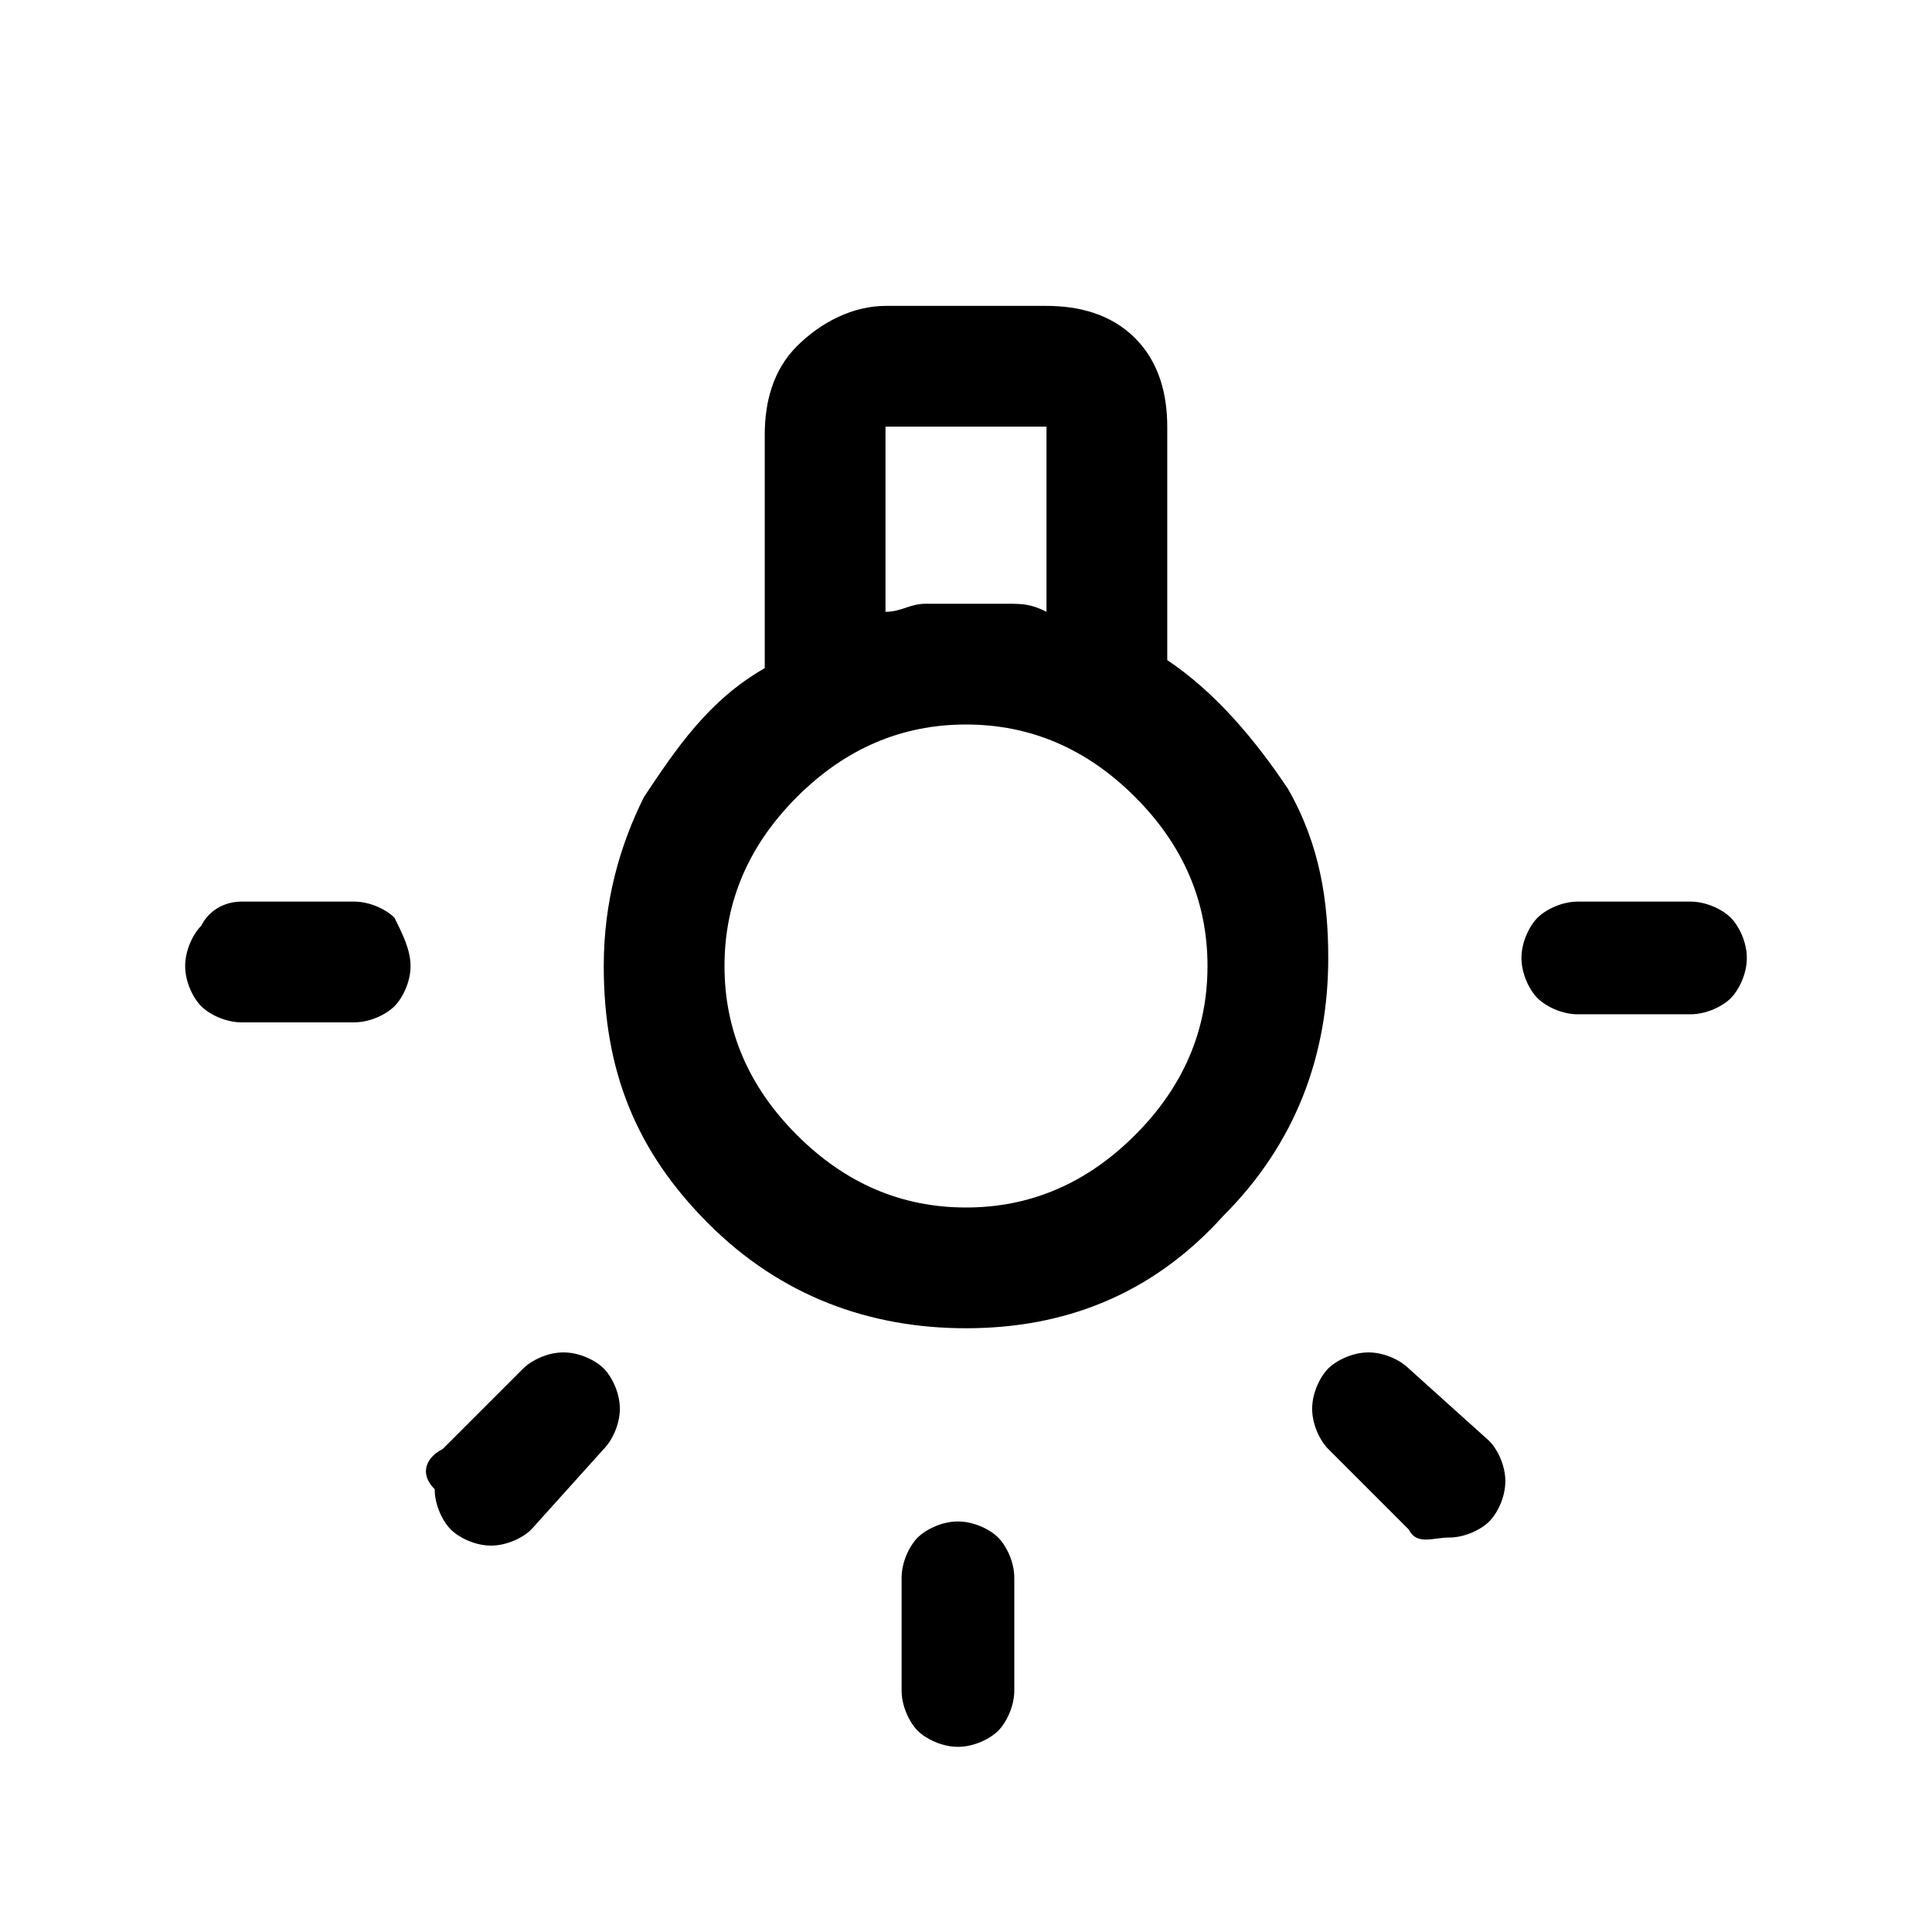 <?xml version="1.0" encoding="utf-8"?>
<!-- Generator: Adobe Illustrator 25.4.1, SVG Export Plug-In . SVG Version: 6.00 Build 0)  -->
<svg version="1.1" id="Layer_1" xmlns="http://www.w3.org/2000/svg" xmlns:xlink="http://www.w3.org/1999/xlink" x="0px" y="0px"
	 viewBox="0 0 24 24" style="enable-background:new 0 0 24 24;" xml:space="preserve">
<path d="M11.2,21v-1.4c0-0.2,0.1-0.4,0.2-0.5c0.1-0.1,0.3-0.2,0.5-0.2s0.4,0.1,0.5,0.2c0.1,0.1,0.2,0.3,0.2,0.5V21
	c0,0.2-0.1,0.4-0.2,0.5c-0.1,0.1-0.3,0.2-0.5,0.2s-0.4-0.1-0.5-0.2C11.3,21.4,11.2,21.2,11.2,21z M3,11.2h1.4c0.2,0,0.4,0.1,0.5,0.2
	C5,11.6,5.1,11.8,5.1,12S5,12.4,4.9,12.5c-0.1,0.1-0.3,0.2-0.5,0.2H3c-0.2,0-0.4-0.1-0.5-0.2c-0.1-0.1-0.2-0.3-0.2-0.5
	s0.1-0.4,0.2-0.5C2.6,11.3,2.8,11.2,3,11.2z M19.6,11.2H21c0.2,0,0.4,0.1,0.5,0.2c0.1,0.1,0.2,0.3,0.2,0.5s-0.1,0.4-0.2,0.5
	c-0.1,0.1-0.3,0.2-0.5,0.2h-1.4c-0.2,0-0.4-0.1-0.5-0.2c-0.1-0.1-0.2-0.3-0.2-0.5c0-0.2,0.1-0.4,0.2-0.5
	C19.2,11.3,19.4,11.2,19.6,11.2z M17.5,19l-1-1c-0.1-0.1-0.2-0.3-0.2-0.5c0-0.2,0.1-0.4,0.2-0.5c0.1-0.1,0.3-0.2,0.5-0.2
	c0.2,0,0.4,0.1,0.5,0.2l1,0.9c0.1,0.1,0.2,0.3,0.2,0.5c0,0.2-0.1,0.4-0.2,0.5c-0.1,0.1-0.3,0.2-0.5,0.2S17.6,19.2,17.5,19z M5.5,18
	l1-1c0.1-0.1,0.3-0.2,0.5-0.2c0.2,0,0.4,0.1,0.5,0.2c0.1,0.1,0.2,0.3,0.2,0.5c0,0.2-0.1,0.4-0.2,0.5l-0.9,1
	c-0.1,0.1-0.3,0.2-0.5,0.2c-0.2,0-0.4-0.1-0.5-0.2c-0.1-0.1-0.2-0.3-0.2-0.5C5.2,18.3,5.3,18.1,5.5,18z M12,16.5
	c-1.2,0-2.3-0.4-3.2-1.3c-0.9-0.9-1.3-1.9-1.3-3.2c0-0.8,0.2-1.5,0.5-2.1c0.4-0.6,0.8-1.2,1.5-1.6V5.4c0-0.4,0.1-0.8,0.4-1.1
	C10.2,4,10.6,3.8,11,3.8h2c0.4,0,0.8,0.1,1.1,0.4c0.3,0.3,0.4,0.7,0.4,1.1v2.9c0.6,0.4,1.1,1,1.5,1.6c0.4,0.7,0.5,1.4,0.5,2.1
	c0,1.2-0.4,2.3-1.3,3.2C14.3,16.1,13.2,16.5,12,16.5z M11,7.6c0.2,0,0.3-0.1,0.5-0.1c0.2,0,0.3,0,0.5,0s0.3,0,0.5,0
	c0.2,0,0.3,0,0.5,0.1V5.3h-2V7.6z M12,15c0.8,0,1.5-0.3,2.1-0.9c0.6-0.6,0.9-1.3,0.9-2.1s-0.3-1.5-0.9-2.1S12.8,9,12,9
	s-1.5,0.3-2.1,0.9C9.3,10.5,9,11.2,9,12s0.3,1.5,0.9,2.1C10.5,14.7,11.2,15,12,15z"/>
</svg>
